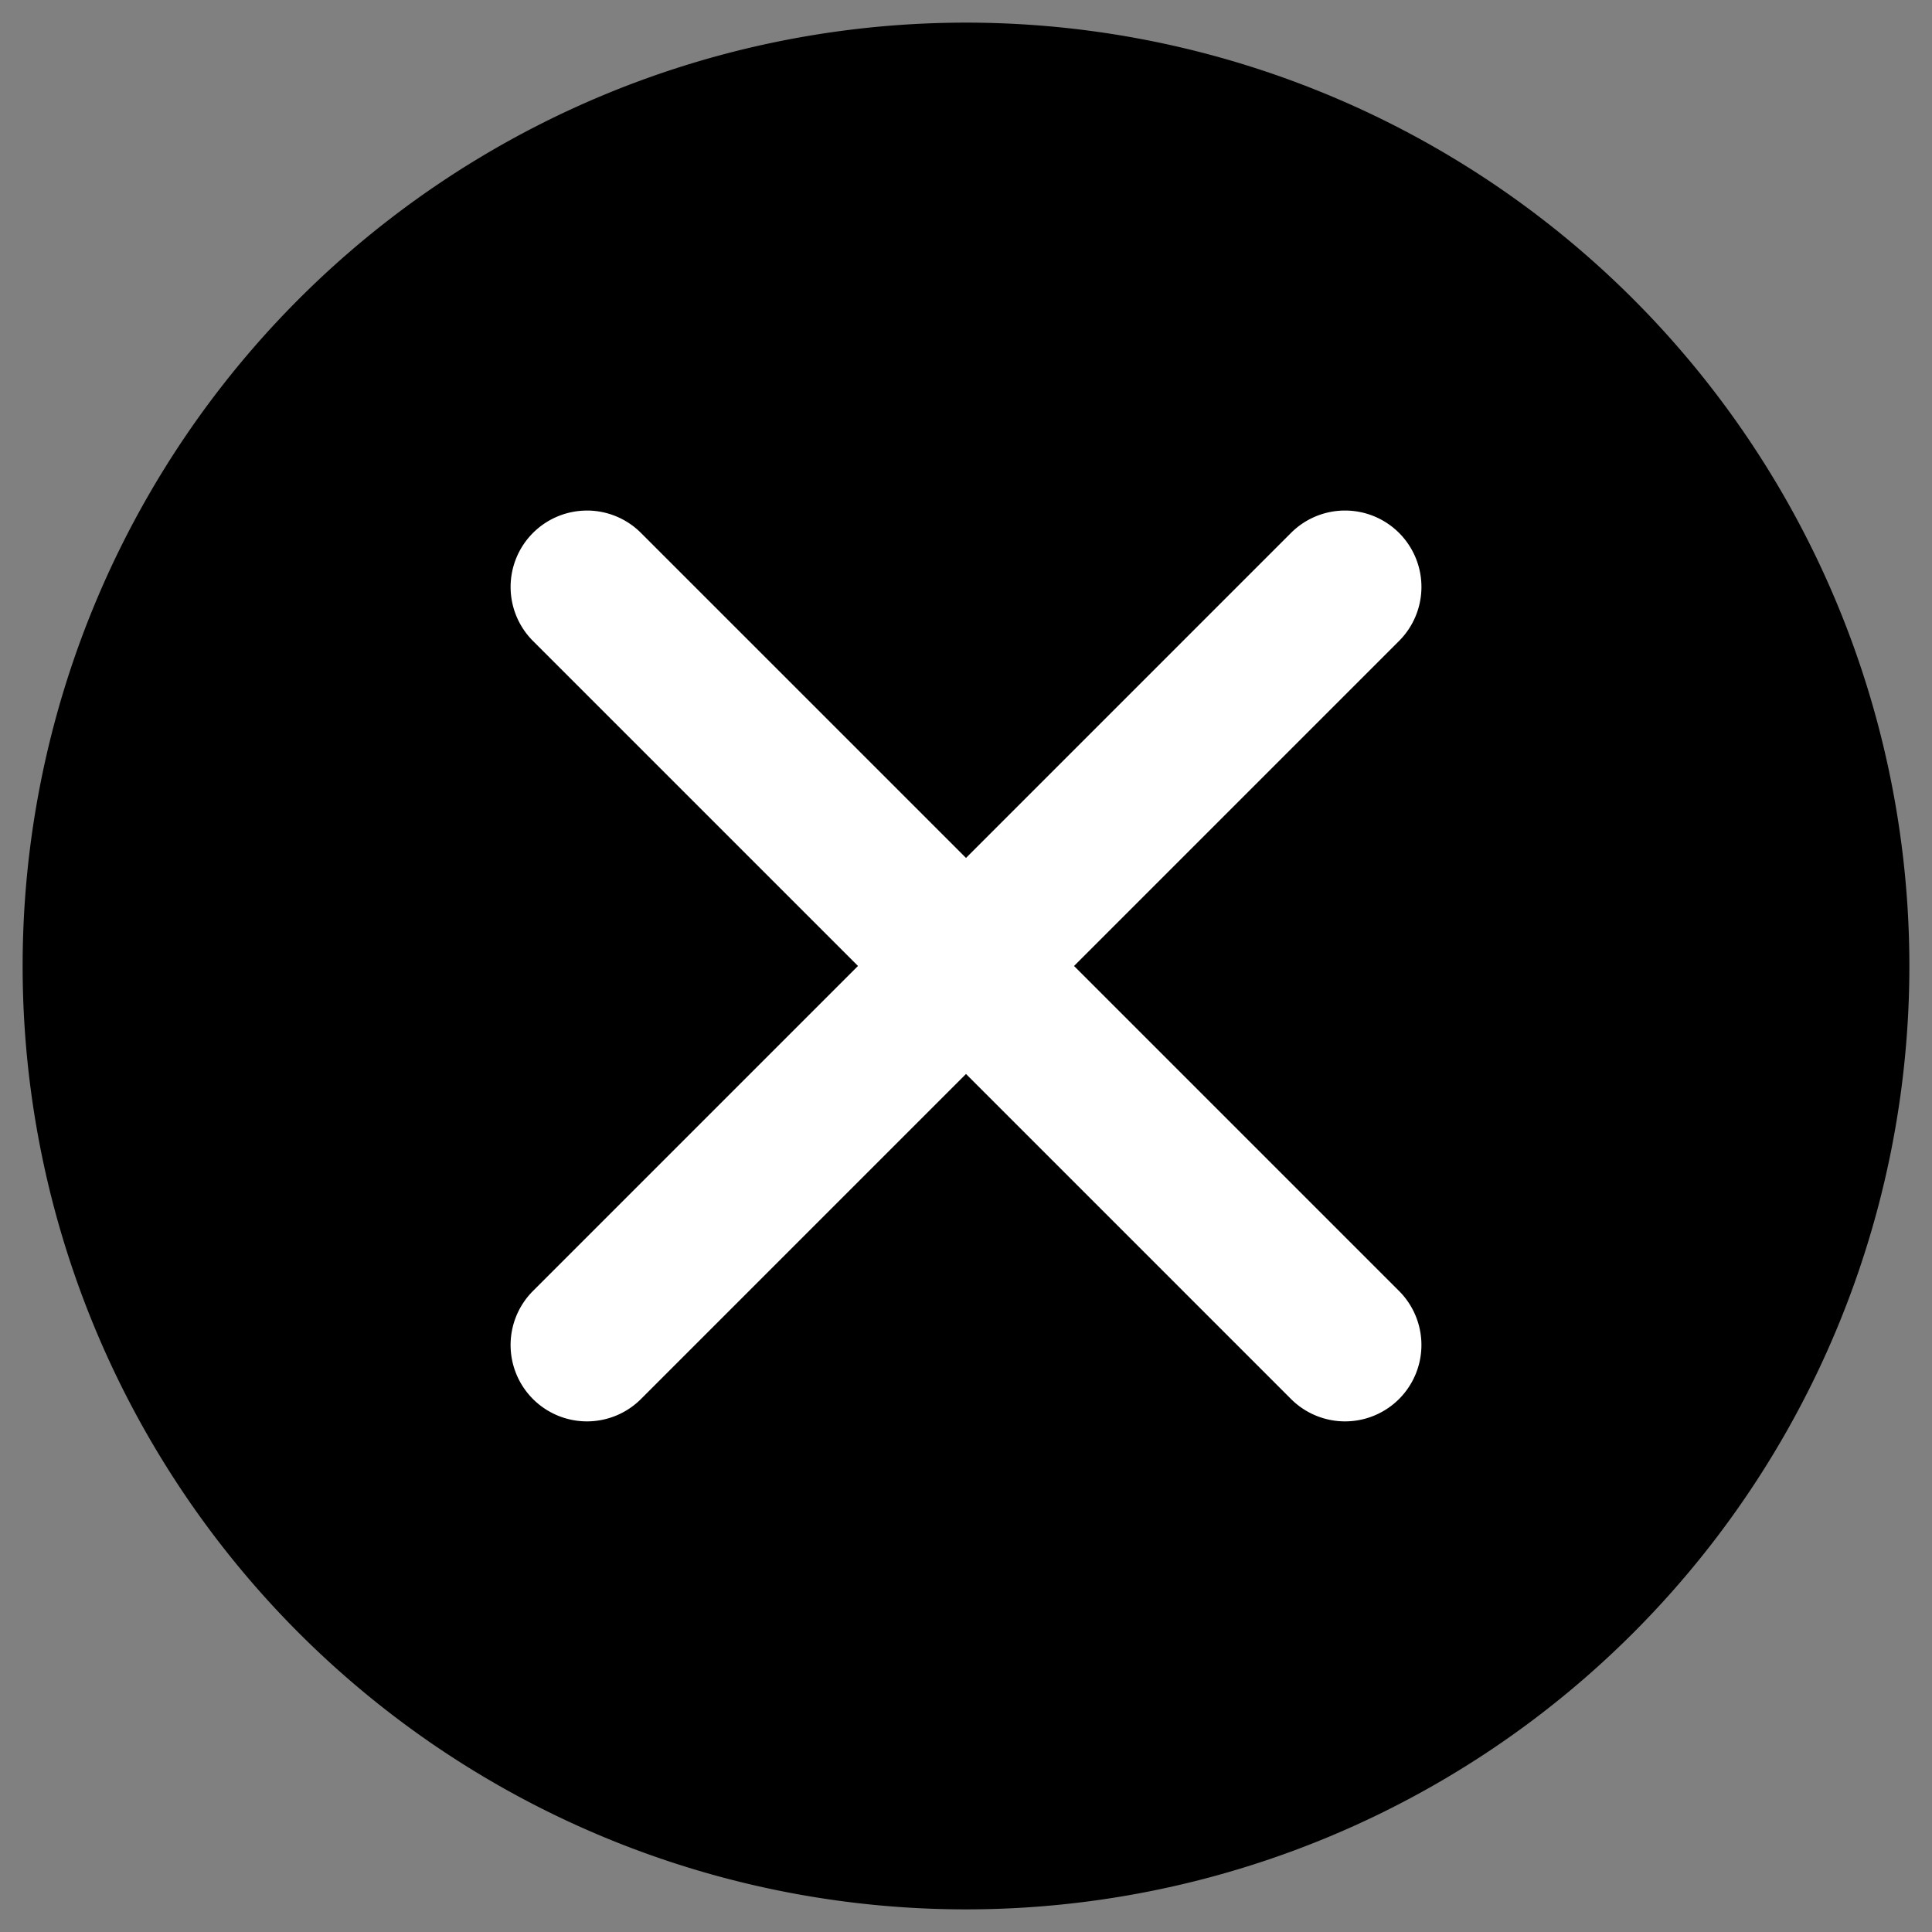 <?xml version="1.0" encoding="UTF-8"?>
<svg width="256" height="256" version="1.1" viewBox="0 0 67.7 67.7" xmlns="http://www.w3.org/2000/svg">
 <rect x="0" y="0" width="67.7" height="67.7" fill="#808080" stroke="none"/>
 <circle cx="33.85" cy="33.85" r="24.125" fill="#fff" stroke-width=".621"/>
 <path d="m20.568 17.891a2.677 2.677 0 0 0-1.892 0.784 2.677 2.677 0 0 0 0 3.785l11.389 11.389-11.389 11.389a2.677 2.677 0 0 0 0 3.786 2.677 2.677 0 0 0 3.784 0l11.39-11.39 11.389 11.389a2.677 2.677 0 0 0 3.786 0 2.677 2.677 0 0 0 0-3.785l-11.389-11.389 11.389-11.389a2.677 2.677 0 0 0 0-3.786 2.677 2.677 0 0 0-1.893-0.784 2.677 2.677 0 0 0-1.893 0.784l-11.389 11.389-11.39-11.389a2.677 2.677 0 0 0-1.892-0.784zm46.339 15.959a33.057 33.057 0 0 1-33.057 33.057 33.057 33.057 0 0 1-33.057-33.057 33.057 33.057 0 0 1 33.057-33.057 33.057 33.057 0 0 1 33.057 33.057z" stroke-width=".92"/>
</svg>
